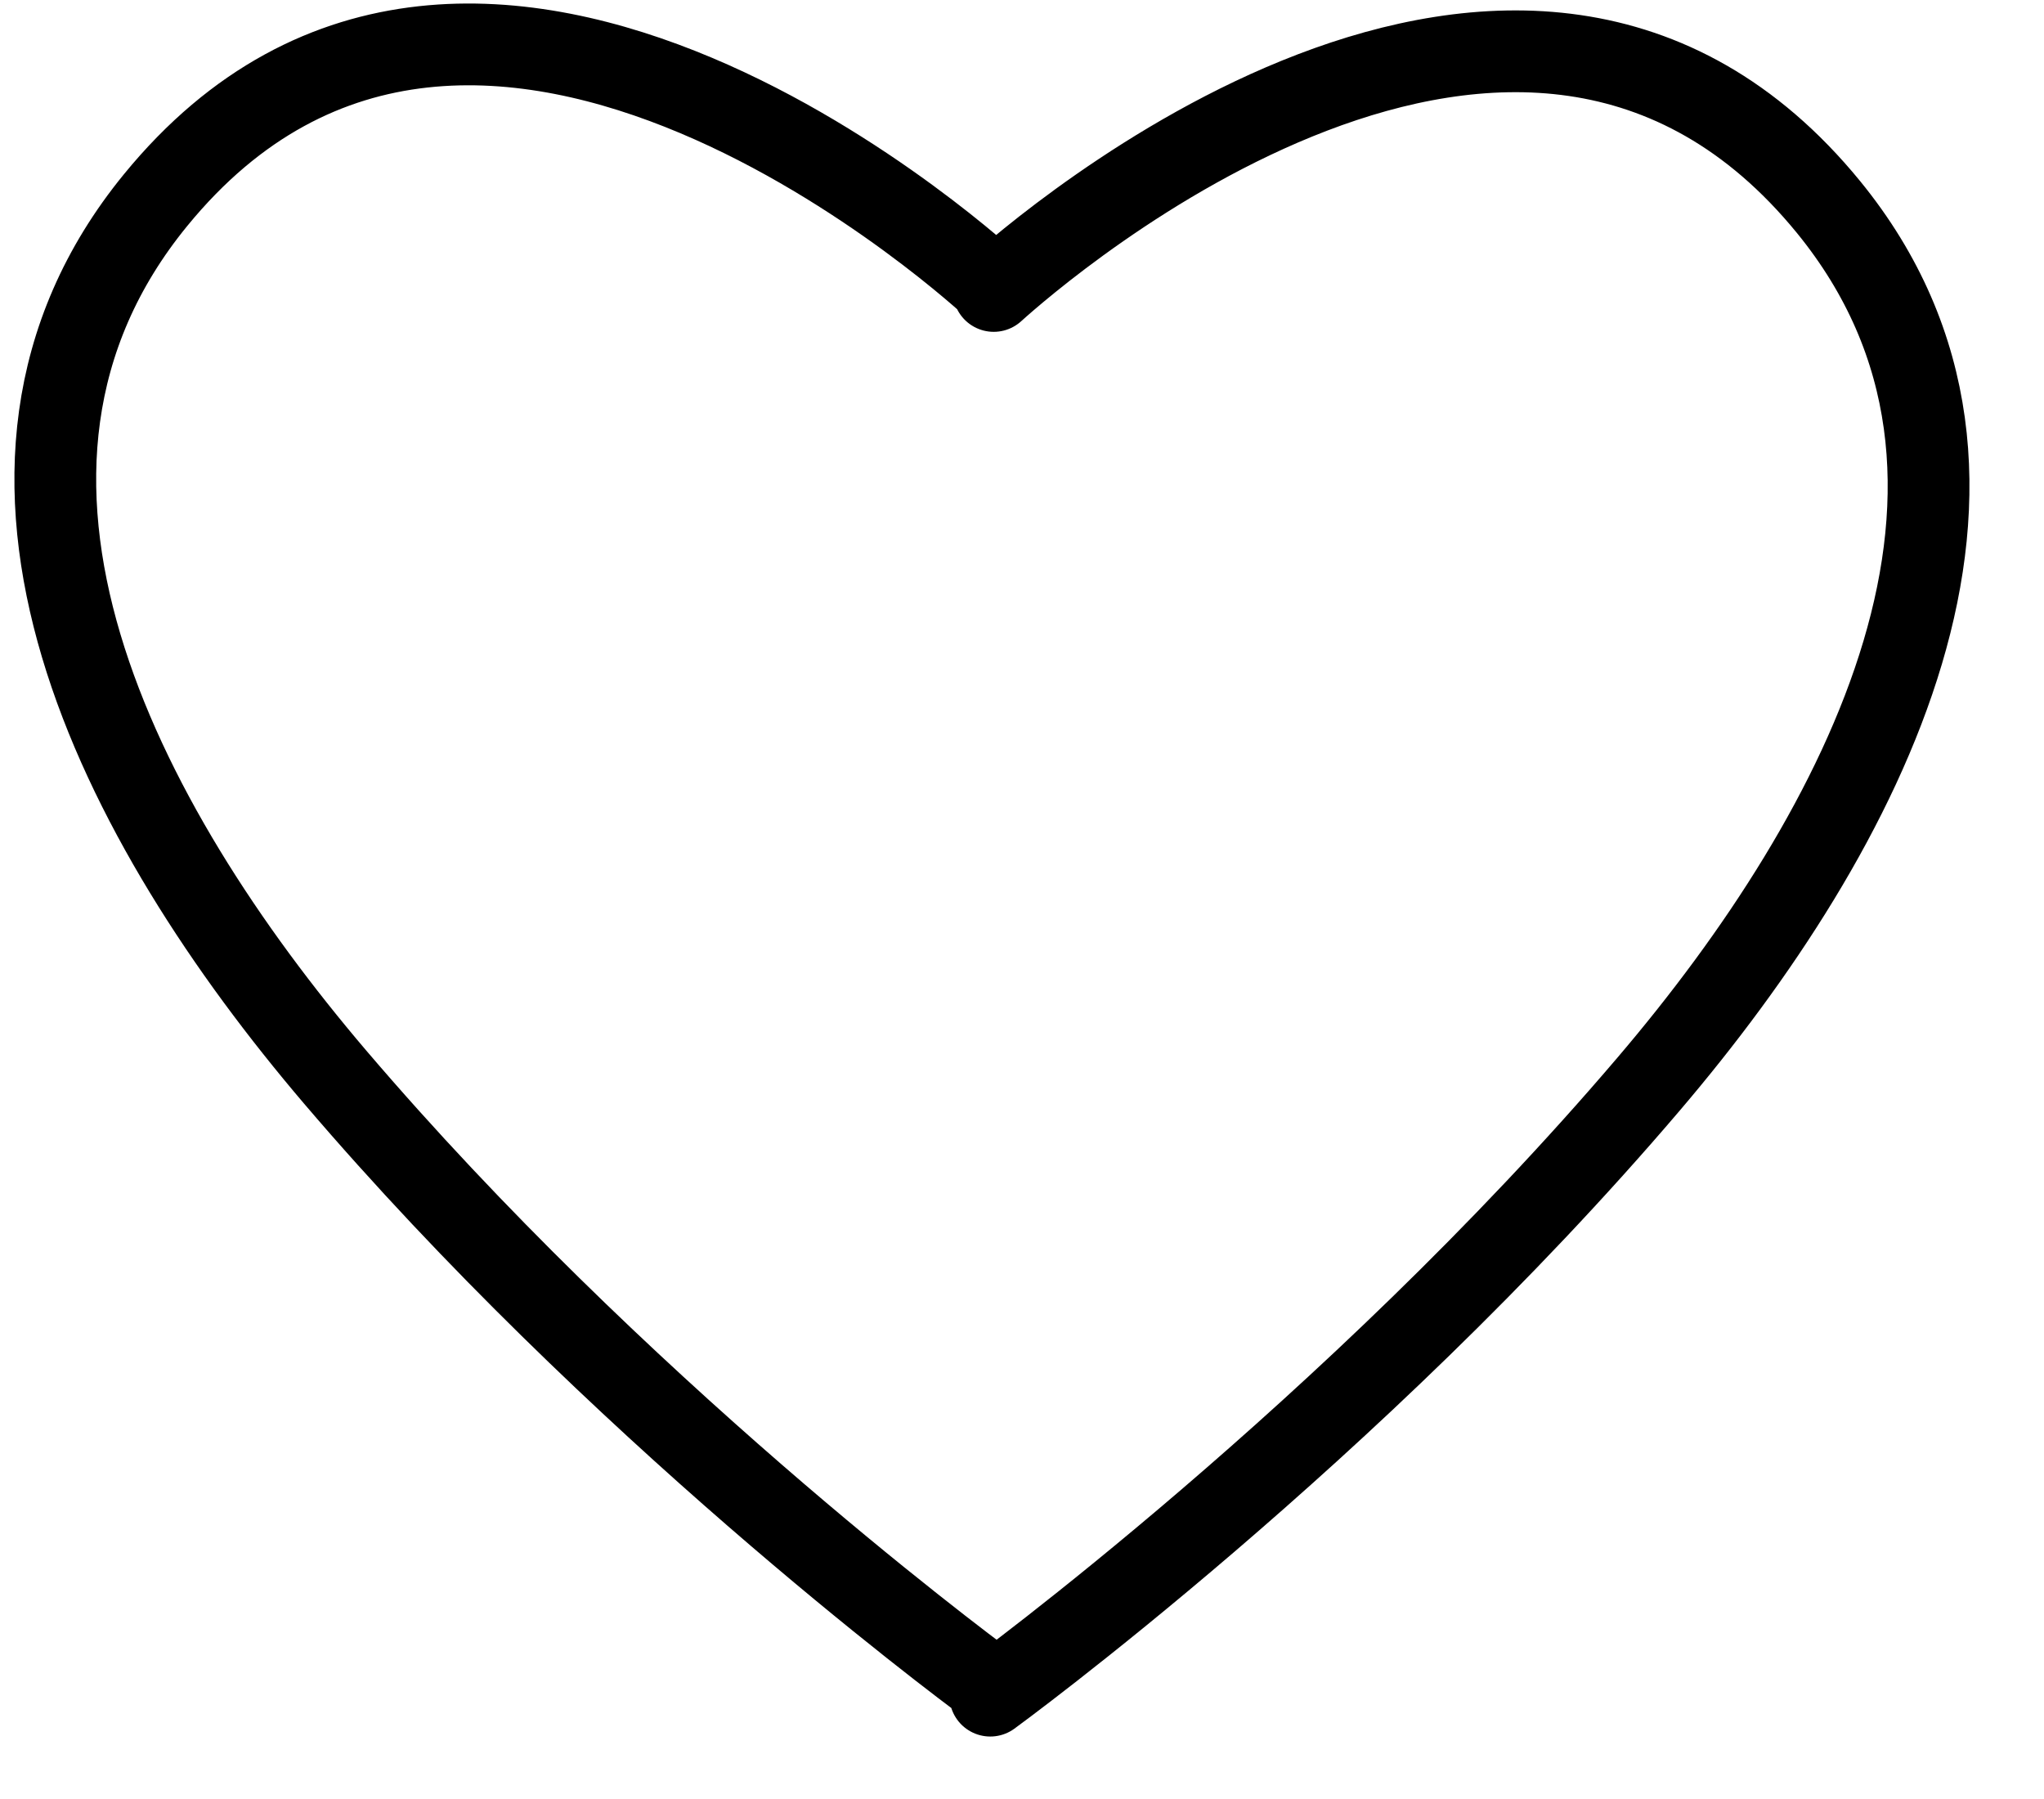 <svg width="25" height="22" viewBox="0 0 25 22" fill="none" xmlns="http://www.w3.org/2000/svg">
<path d="M22.363 2.53C18.598 -2.073 12.706 3.059 12.154 3.558V3.511C12.154 3.511 5.855 -2.388 1.903 2.447C-0.816 5.771 1.464 10.079 4.097 13.169C7.527 17.19 11.666 20.291 12.112 20.619V20.736C12.112 20.736 16.54 17.511 20.166 13.255C22.802 10.163 25.079 5.855 22.363 2.53Z" stroke="black" stroke-miterlimit="10" stroke-linecap="round" stroke-linejoin="round"/>
</svg>
